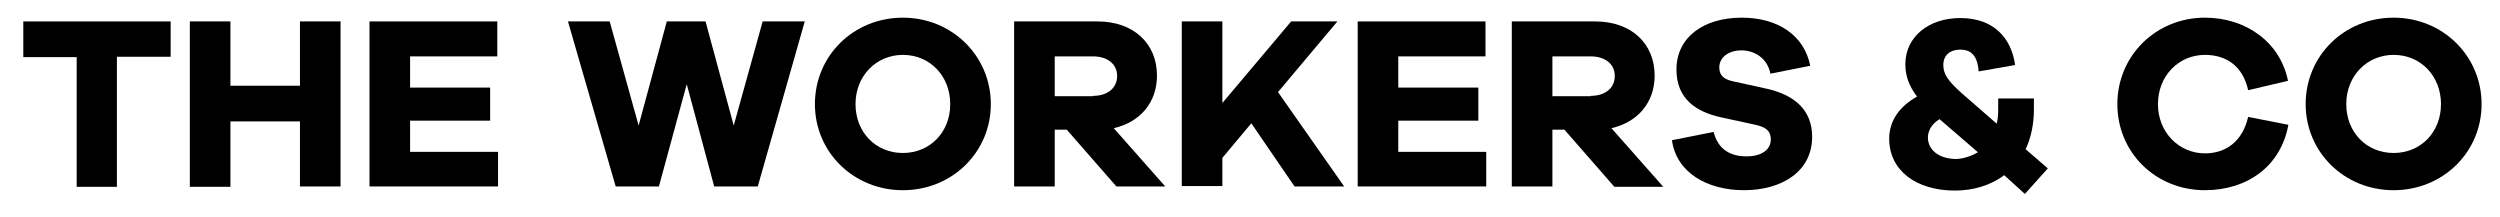 <?xml version="1.0" encoding="utf-8"?>
<!-- Generator: Adobe Illustrator 27.2.0, SVG Export Plug-In . SVG Version: 6.00 Build 0)  -->
<svg version="1.1" id="レイヤー_1" xmlns="http://www.w3.org/2000/svg" xmlns:xlink="http://www.w3.org/1999/xlink" x="0px"
	 y="0px" viewBox="0 0 665.1 57.7" style="enable-background:new 0 0 665.1 57.7;" xml:space="preserve">
<style type="text/css">
	.st0{fill:#DA1983;}
	.st1{fill:#221F20;}
	.st2{fill:#949495;}
	.st3{fill-rule:evenodd;clip-rule:evenodd;}
	.st4{fill:#AAABAB;}
	.st5{fill:#FFFFFF;}
	.st6{fill-rule:evenodd;clip-rule:evenodd;fill:#FFFFFF;}
	.st7{fill:none;stroke:#000000;stroke-width:0.25;stroke-miterlimit:10;}
	.st8{fill:none;stroke:#000000;stroke-width:0.25;stroke-miterlimit:10;stroke-dasharray:5.071,5.071;}
	.st9{fill:none;stroke:#000000;stroke-width:0.25;stroke-miterlimit:10;stroke-dasharray:5.071,5.071;}
	.st10{fill:#080103;}
	.st11{fill:#221714;}
	.st12{fill:none;stroke:#000000;stroke-width:0.294;stroke-linecap:round;stroke-linejoin:round;}
	.st13{stroke:#000000;stroke-width:0.5;stroke-linecap:round;stroke-miterlimit:10;}
	.st14{fill:none;stroke:#000000;stroke-miterlimit:10;}
	.st15{clip-path:url(#SVGID_00000154413174555480477590000009723741088611697848_);}
	.st16{fill:none;stroke:#FFFFFF;stroke-miterlimit:10;}
	.st17{clip-path:url(#SVGID_00000016073877816800376710000005793950167998995589_);}
	.st18{clip-path:url(#SVGID_00000147209952864380021770000011277154022500402598_);}
	.st19{clip-path:url(#SVGID_00000164507176183131614220000006426248348237106081_);}
	.st20{fill:#040000;stroke:#040000;stroke-width:1.258;stroke-miterlimit:10;}
	.st21{fill:#060001;}
	.st22{fill:#040000;}
	.st23{fill-rule:evenodd;clip-rule:evenodd;fill:#303254;}
	.st24{fill:#303254;}
	.st25{fill:#E27871;}
	.st26{fill:#3E3A39;}
	.st27{fill:#666666;}
	.st28{fill:#1A1A1A;}
	.st29{fill:#0080A8;}
	.st30{fill:#5A7B6F;}
	.st31{fill:#1B1C1B;}
	.st32{fill:none;stroke:#000000;stroke-width:0;stroke-linecap:round;stroke-linejoin:round;}
	.st33{fill:#595857;}
	.st34{fill:none;stroke:#000000;stroke-width:3;stroke-miterlimit:10;}
	.st35{fill:#394639;}
	.st36{fill:#394639;stroke:#394639;stroke-width:0.184;stroke-miterlimit:10;}
	.st37{fill:#F2F2F2;}
	.st38{fill:none;}
	.st39{fill:#FFFFFF;stroke:#000000;stroke-width:0;stroke-linecap:round;stroke-linejoin:round;}
	.st40{fill:none;stroke:#040000;stroke-width:1.976;stroke-miterlimit:10;}
	.st41{fill:none;stroke:#040000;stroke-width:1.675;stroke-miterlimit:10;}
	.st42{fill-rule:evenodd;clip-rule:evenodd;fill:#040000;}
	.st43{fill:#2C893A;}
</style>
<g>
	<path d="M31.1,15.2v34.5H20.4V15.2H6.2V5.7h39.2v9.4H31.1z"/>
	<path d="M90.6,49.6H79.8V32.3H61.3v17.4H50.5V5.7h10.8v17.1h18.5V5.7h10.8V49.6z"/>
	<path d="M132.5,49.6H98.3V5.7h34V15h-23.2v8.3h21.3v8.8h-21.3v8.3h23.4V49.6z"/>
	<path d="M201.6,49.6H190l-7.3-27.2l-7.4,27.2h-11.5L151.1,5.7h11.1l7.7,27.7l7.5-27.7h10.3l7.5,27.7l7.7-27.7h11.2L201.6,49.6z"/>
	<path d="M263.6,27.7c0,12.8-10.3,22.9-23.4,22.9c-13.1,0-23.4-10.1-23.4-22.9c0-12.9,10.3-23,23.4-23
		C253.3,4.7,263.6,14.9,263.6,27.7z M252.8,27.7c0-7.5-5.4-13.1-12.6-13.1c-7.1,0-12.6,5.6-12.6,13.1c0,7.5,5.4,13,12.6,13
		C247.4,40.7,252.8,35.2,252.8,27.7z"/>
	<path d="M297,49.6l-13.2-15.1h-3.2v15.1h-10.8V5.7H292c9.5,0,15.8,5.8,15.8,14.4c0,7.2-4.5,12.4-11.5,14L310,49.6H297z M290.8,25.5
		c3.9,0,6.4-2.1,6.4-5.3c0-3.1-2.5-5.2-6.4-5.2h-10.2v10.6H290.8z"/>
	<path d="M344.4,49.6l-11.5-16.8l-7.7,9.2v7.5h-10.8V5.7h10.8v21.7l18.3-21.7h12.3l-15.8,18.8l17.6,25.1H344.4z"/>
	<path d="M395.4,49.6h-34.2V5.7h34V15H372v8.3h21.3v8.8H372v8.3h23.4V49.6z"/>
	<path d="M429.4,49.6l-13.2-15.1H413v15.1h-10.8V5.7h22.2c9.5,0,15.8,5.8,15.8,14.4c0,7.2-4.5,12.4-11.5,14l13.8,15.6H429.4z
		 M423.2,25.5c3.9,0,6.4-2.1,6.4-5.3c0-3.1-2.5-5.2-6.4-5.2H413v10.6H423.2z"/>
	<path d="M481.6,17.5L471,19.6c-0.8-4.1-4.2-6.2-7.7-6.2c-3.6,0-5.9,2-5.9,4.5c0,1.8,0.8,3.1,3.5,3.7l9.1,2
		c7.6,1.7,12.1,5.8,12.1,12.8c0,9.4-8.3,14.2-18.1,14.2c-9.9,0-18-4.7-19.2-13.3l11.1-2.2c1.1,4.5,4.3,6.5,8.7,6.5
		c4.1,0,6.5-1.8,6.5-4.5c0-2-0.9-3.2-4.1-3.9l-9.2-2c-6.3-1.4-11.8-4.7-11.8-12.7c0-8.5,7.1-13.8,17.4-13.8
		C473,4.7,480,9.4,481.6,17.5z"/>
	<path d="M533.2,46.6c-3.7,2.8-8.4,4.1-13.1,4.1c-10.4,0-17.5-5.4-17.5-13.8c0-4.9,2.9-8.7,7.4-11.2c-2.1-2.8-3.1-5.5-3.1-8.6
		c0-7.3,6.2-12.3,14.6-12.3c8.9,0,13.6,5.3,14.6,12.5l-9.7,1.7c-0.3-4.3-2.1-5.8-4.9-5.8c-2.6,0-4.5,1.4-4.5,4.1
		c0,2.4,1.2,4.2,4.9,7.5l9.3,8.1c0.3-1.1,0.4-2.4,0.4-3.8v-2.9h9.5v2.9c0,4.1-0.8,7.6-2.2,10.6l5.9,5.1l-6.1,6.8L533.2,46.6z
		 M526.2,40.5l-10.2-8.8c-2,1.2-3.1,3-3.1,4.9c0,3.3,3,5.7,7.6,5.7C522.3,42.2,524.4,41.6,526.2,40.5z"/>
	<path d="M608.8,33.2c-2,11-10.9,17.4-22.2,17.4c-13.1,0-23.3-10-23.3-22.9c0-12.9,10.3-23,23.3-23c10.8,0,20,6.4,22.1,16.8
		l-10.6,2.5c-1.4-6.4-5.8-9.4-11.5-9.4c-7,0-12.5,5.6-12.5,13.1c0,7.5,5.6,13.1,12.5,13.1c5.6,0,10-3.2,11.5-9.7L608.8,33.2z"/>
	<path d="M660.2,27.7c0,12.8-10.3,22.9-23.4,22.9c-13.1,0-23.4-10.1-23.4-22.9c0-12.9,10.3-23,23.4-23
		C649.9,4.7,660.2,14.9,660.2,27.7z M649.4,27.7c0-7.5-5.4-13.1-12.6-13.1c-7.1,0-12.6,5.6-12.6,13.1c0,7.5,5.4,13,12.6,13
		C644,40.7,649.4,35.2,649.4,27.7z"/>
</g>
</svg>
